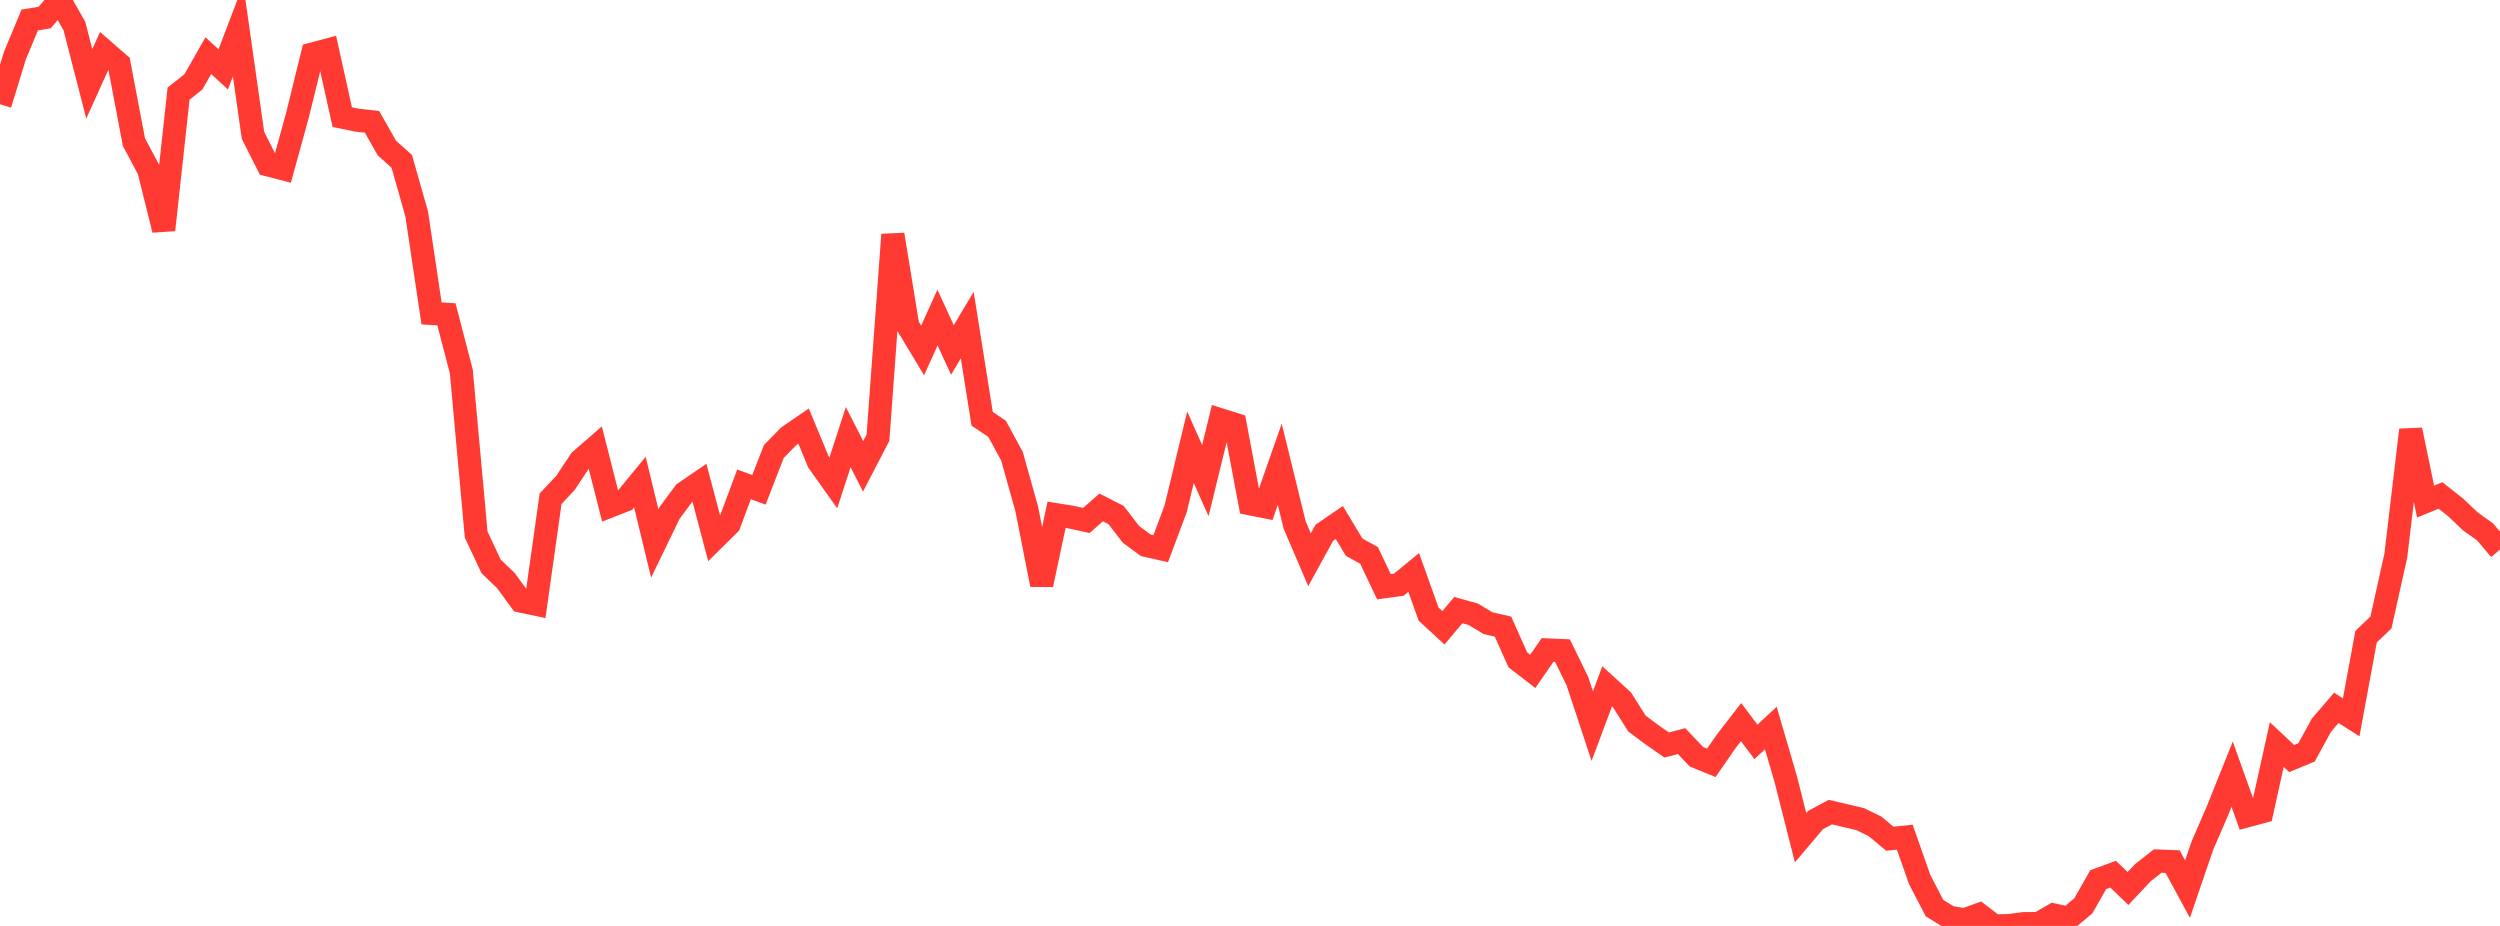 <?xml version="1.0" standalone="no"?>
<!DOCTYPE svg PUBLIC "-//W3C//DTD SVG 1.1//EN" "http://www.w3.org/Graphics/SVG/1.1/DTD/svg11.dtd">

<svg width="135" height="50" viewBox="0 0 135 50" preserveAspectRatio="none" 
  xmlns="http://www.w3.org/2000/svg"
  xmlns:xlink="http://www.w3.org/1999/xlink">


<polyline points="0.0, 5.629 0.804, 3.006 1.607, 1.078 2.411, 0.949 3.214, 0.0 4.018, 1.407 4.821, 4.528 5.625, 2.75 6.429, 3.448 7.232, 7.673 8.036, 9.182 8.839, 12.415 9.643, 5.056 10.446, 4.417 11.25, 3.005 12.054, 3.747 12.857, 1.646 13.661, 7.308 14.464, 8.899 15.268, 9.109 16.071, 6.192 16.875, 2.917 17.679, 2.703 18.482, 6.325 19.286, 6.49 20.089, 6.579 20.893, 7.994 21.696, 8.715 22.5, 11.547 23.304, 16.926 24.107, 16.974 24.911, 20.059 25.714, 28.868 26.518, 30.583 27.321, 31.355 28.125, 32.456 28.929, 32.626 29.732, 26.932 30.536, 26.077 31.339, 24.863 32.143, 24.163 32.946, 27.327 33.75, 27.011 34.554, 26.032 35.357, 29.351 36.161, 27.691 36.964, 26.61 37.768, 26.061 38.571, 29.1 39.375, 28.305 40.179, 26.156 40.982, 26.452 41.786, 24.382 42.589, 23.561 43.393, 23.009 44.196, 24.945 45.0, 26.074 45.804, 23.606 46.607, 25.18 47.411, 23.635 48.214, 12.669 49.018, 17.591 49.821, 18.923 50.625, 17.148 51.429, 18.897 52.232, 17.556 53.036, 22.616 53.839, 23.153 54.643, 24.626 55.446, 27.49 56.25, 31.574 57.054, 27.799 57.857, 27.928 58.661, 28.106 59.464, 27.401 60.268, 27.811 61.071, 28.855 61.875, 29.447 62.679, 29.628 63.482, 27.484 64.286, 24.152 65.089, 25.952 65.893, 22.666 66.696, 22.919 67.5, 27.202 68.304, 27.363 69.107, 25.07 69.911, 28.349 70.714, 30.227 71.518, 28.763 72.321, 28.214 73.125, 29.549 73.929, 29.992 74.732, 31.684 75.536, 31.574 76.339, 30.913 77.143, 33.16 77.946, 33.901 78.75, 32.945 79.554, 33.17 80.357, 33.653 81.161, 33.835 81.964, 35.633 82.768, 36.256 83.571, 35.097 84.375, 35.132 85.179, 36.782 85.982, 39.21 86.786, 37.063 87.589, 37.794 88.393, 39.069 89.196, 39.67 90.0, 40.23 90.804, 40.019 91.607, 40.865 92.411, 41.192 93.214, 40.033 94.018, 38.994 94.821, 40.062 95.625, 39.313 96.429, 42.073 97.232, 45.236 98.036, 44.285 98.839, 43.853 99.643, 44.043 100.446, 44.231 101.25, 44.623 102.054, 45.292 102.857, 45.206 103.661, 47.492 104.464, 49.039 105.268, 49.532 106.071, 49.671 106.875, 49.383 107.679, 50.0 108.482, 49.983 109.286, 49.878 110.089, 49.872 110.893, 49.408 111.696, 49.587 112.5, 48.915 113.304, 47.5 114.107, 47.204 114.911, 47.98 115.714, 47.125 116.518, 46.495 117.321, 46.527 118.125, 48.012 118.929, 45.661 119.732, 43.81 120.536, 41.806 121.339, 44.052 122.143, 43.839 122.946, 40.207 123.75, 40.961 124.554, 40.63 125.357, 39.159 126.161, 38.225 126.964, 38.736 127.768, 34.381 128.571, 33.615 129.375, 29.999 130.179, 23.217 130.982, 27.083 131.786, 26.756 132.589, 27.386 133.393, 28.15 134.196, 28.724 135.0, 29.676" fill="none" stroke="#ff3a33" stroke-width="1.25"/>

</svg>